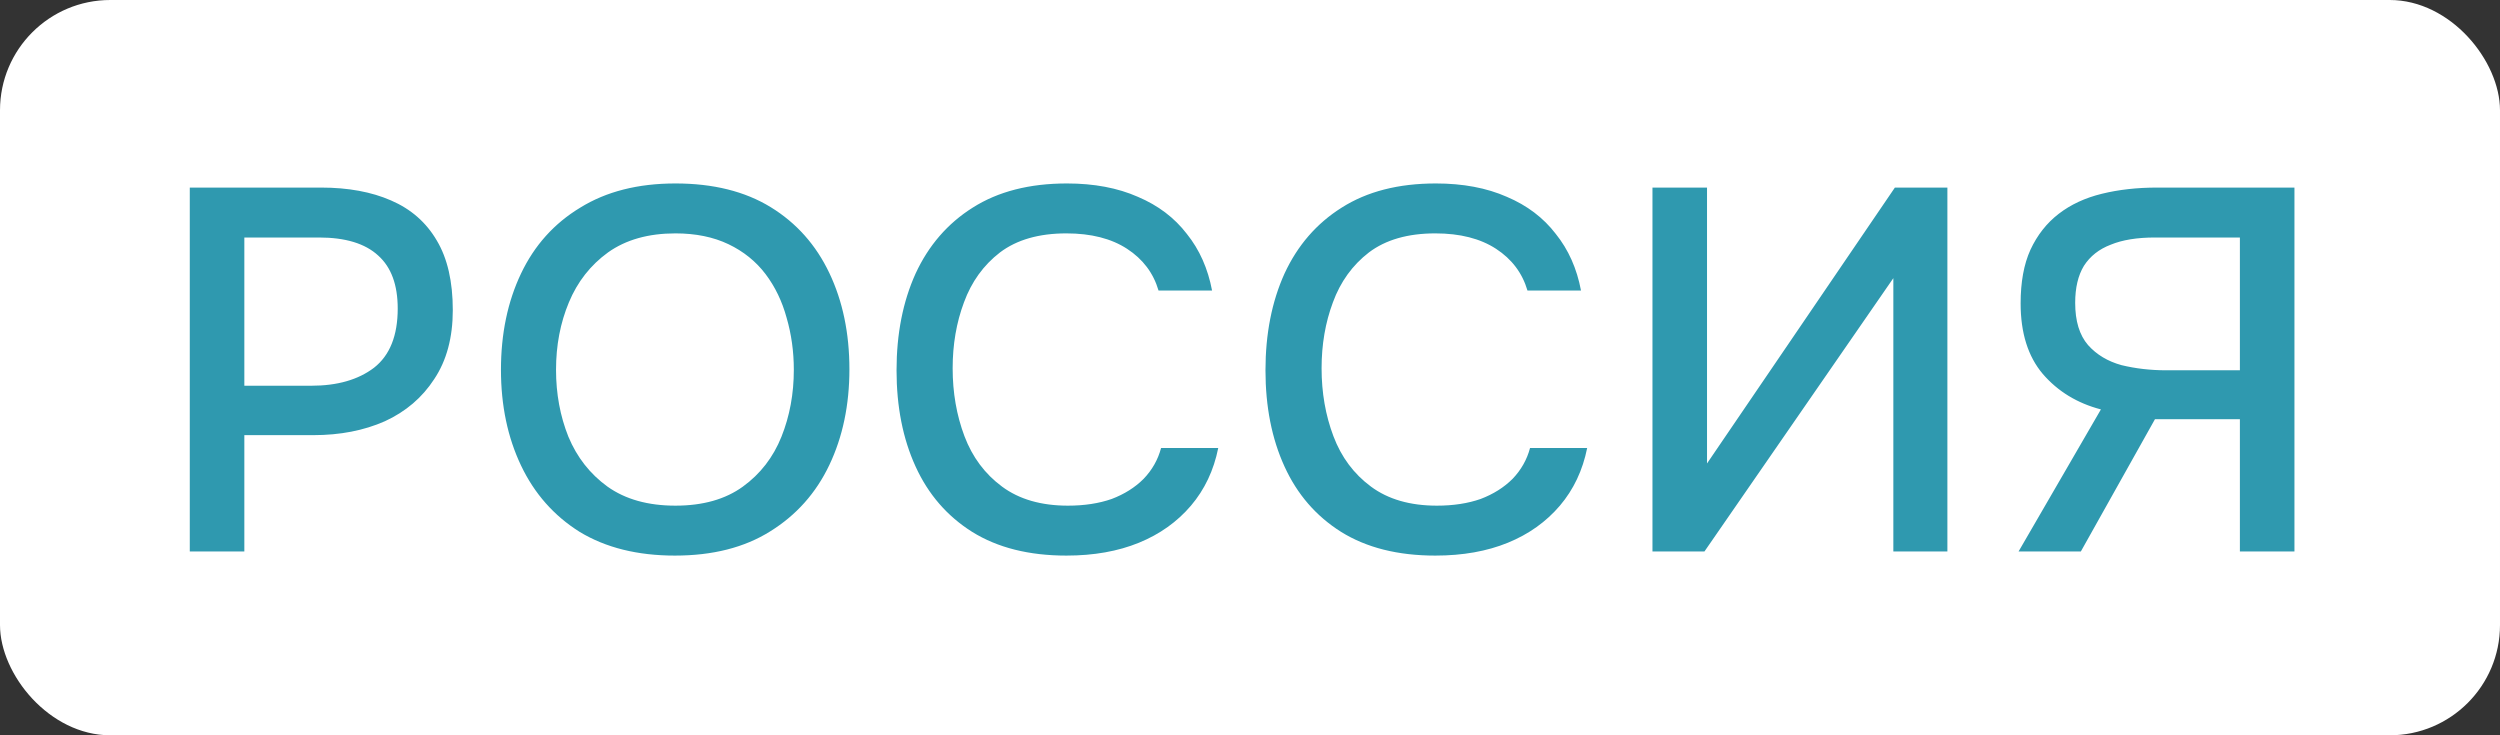 <?xml version="1.0" encoding="UTF-8"?> <svg xmlns="http://www.w3.org/2000/svg" width="68" height="20" viewBox="0 0 68 20" fill="none"><rect x="0" y="0" width="68" height="20" fill="#333333" stroke="none"/><rect width="68" height="20" rx="3" fill="white"></rect><path d="M5.162 15V5.102H8.732C9.469 5.102 10.104 5.219 10.636 5.452C11.177 5.685 11.593 6.049 11.882 6.544C12.171 7.029 12.316 7.659 12.316 8.434C12.316 9.181 12.148 9.806 11.812 10.31C11.485 10.814 11.037 11.197 10.468 11.458C9.899 11.71 9.25 11.836 8.522 11.836H6.646V15H5.162ZM6.646 10.492H8.466C9.175 10.492 9.745 10.329 10.174 10.002C10.603 9.666 10.818 9.129 10.818 8.392C10.818 7.748 10.641 7.267 10.286 6.95C9.931 6.623 9.395 6.46 8.676 6.46H6.646V10.492ZM18.358 15.112C17.34 15.112 16.477 14.897 15.768 14.468C15.068 14.029 14.536 13.427 14.172 12.662C13.808 11.897 13.626 11.029 13.626 10.058C13.626 9.078 13.808 8.205 14.172 7.44C14.536 6.675 15.072 6.077 15.782 5.648C16.491 5.209 17.354 4.99 18.372 4.99C19.398 4.99 20.262 5.205 20.962 5.634C21.662 6.063 22.194 6.661 22.558 7.426C22.922 8.191 23.104 9.064 23.104 10.044C23.104 11.015 22.922 11.883 22.558 12.648C22.194 13.413 21.657 14.015 20.948 14.454C20.248 14.893 19.384 15.112 18.358 15.112ZM18.372 13.754C19.118 13.754 19.73 13.581 20.206 13.236C20.682 12.891 21.032 12.438 21.256 11.878C21.48 11.318 21.592 10.711 21.592 10.058C21.592 9.563 21.526 9.092 21.396 8.644C21.274 8.196 21.083 7.799 20.822 7.454C20.56 7.109 20.224 6.838 19.814 6.642C19.403 6.446 18.922 6.348 18.372 6.348C17.634 6.348 17.023 6.521 16.538 6.866C16.062 7.211 15.707 7.664 15.474 8.224C15.24 8.784 15.124 9.395 15.124 10.058C15.124 10.711 15.236 11.318 15.46 11.878C15.693 12.438 16.048 12.891 16.524 13.236C17.009 13.581 17.625 13.754 18.372 13.754ZM29.006 15.112C27.988 15.112 27.134 14.897 26.444 14.468C25.762 14.039 25.249 13.446 24.904 12.69C24.558 11.934 24.386 11.061 24.386 10.072C24.386 9.083 24.558 8.205 24.904 7.44C25.258 6.675 25.776 6.077 26.457 5.648C27.148 5.209 28.002 4.99 29.02 4.99C29.757 4.99 30.401 5.111 30.951 5.354C31.502 5.587 31.945 5.923 32.282 6.362C32.627 6.791 32.855 7.305 32.968 7.902H31.512C31.372 7.426 31.087 7.048 30.657 6.768C30.228 6.488 29.677 6.348 29.006 6.348C28.259 6.348 27.657 6.521 27.2 6.866C26.752 7.211 26.425 7.664 26.22 8.224C26.014 8.775 25.912 9.372 25.912 10.016C25.912 10.679 26.019 11.295 26.233 11.864C26.448 12.433 26.789 12.891 27.256 13.236C27.722 13.581 28.32 13.754 29.047 13.754C29.495 13.754 29.892 13.693 30.238 13.572C30.583 13.441 30.872 13.259 31.105 13.026C31.339 12.783 31.497 12.503 31.581 12.186H33.136C33.014 12.793 32.767 13.315 32.394 13.754C32.02 14.193 31.549 14.529 30.98 14.762C30.41 14.995 29.752 15.112 29.006 15.112ZM39.041 15.112C38.023 15.112 37.169 14.897 36.479 14.468C35.797 14.039 35.284 13.446 34.939 12.69C34.593 11.934 34.421 11.061 34.421 10.072C34.421 9.083 34.593 8.205 34.939 7.44C35.293 6.675 35.811 6.077 36.493 5.648C37.183 5.209 38.037 4.99 39.055 4.99C39.792 4.99 40.436 5.111 40.987 5.354C41.537 5.587 41.981 5.923 42.317 6.362C42.662 6.791 42.891 7.305 43.003 7.902H41.547C41.407 7.426 41.122 7.048 40.693 6.768C40.263 6.488 39.713 6.348 39.041 6.348C38.294 6.348 37.692 6.521 37.235 6.866C36.787 7.211 36.46 7.664 36.255 8.224C36.049 8.775 35.947 9.372 35.947 10.016C35.947 10.679 36.054 11.295 36.269 11.864C36.483 12.433 36.824 12.891 37.291 13.236C37.757 13.581 38.355 13.754 39.083 13.754C39.531 13.754 39.927 13.693 40.273 13.572C40.618 13.441 40.907 13.259 41.141 13.026C41.374 12.783 41.533 12.503 41.617 12.186H43.171C43.049 12.793 42.802 13.315 42.429 13.754C42.055 14.193 41.584 14.529 41.015 14.762C40.445 14.995 39.787 15.112 39.041 15.112ZM44.947 15V5.102H46.431V12.606L51.541 5.102H52.969V15H51.499V7.566L46.361 15H44.947ZM54.905 15L57.145 11.136C56.501 10.968 55.973 10.646 55.563 10.17C55.161 9.694 54.961 9.055 54.961 8.252C54.961 7.673 55.049 7.188 55.227 6.796C55.413 6.395 55.67 6.068 55.997 5.816C56.323 5.564 56.715 5.382 57.173 5.27C57.63 5.158 58.129 5.102 58.671 5.102H62.409V15H60.925V11.402H58.615L56.599 15H54.905ZM58.923 10.072H60.925V6.46H58.615C58.129 6.46 57.728 6.525 57.411 6.656C57.093 6.777 56.851 6.969 56.683 7.23C56.524 7.491 56.445 7.827 56.445 8.238C56.445 8.733 56.561 9.115 56.795 9.386C57.028 9.647 57.331 9.829 57.705 9.932C58.087 10.025 58.493 10.072 58.923 10.072Z" fill="#2F99AF"></path></svg> 